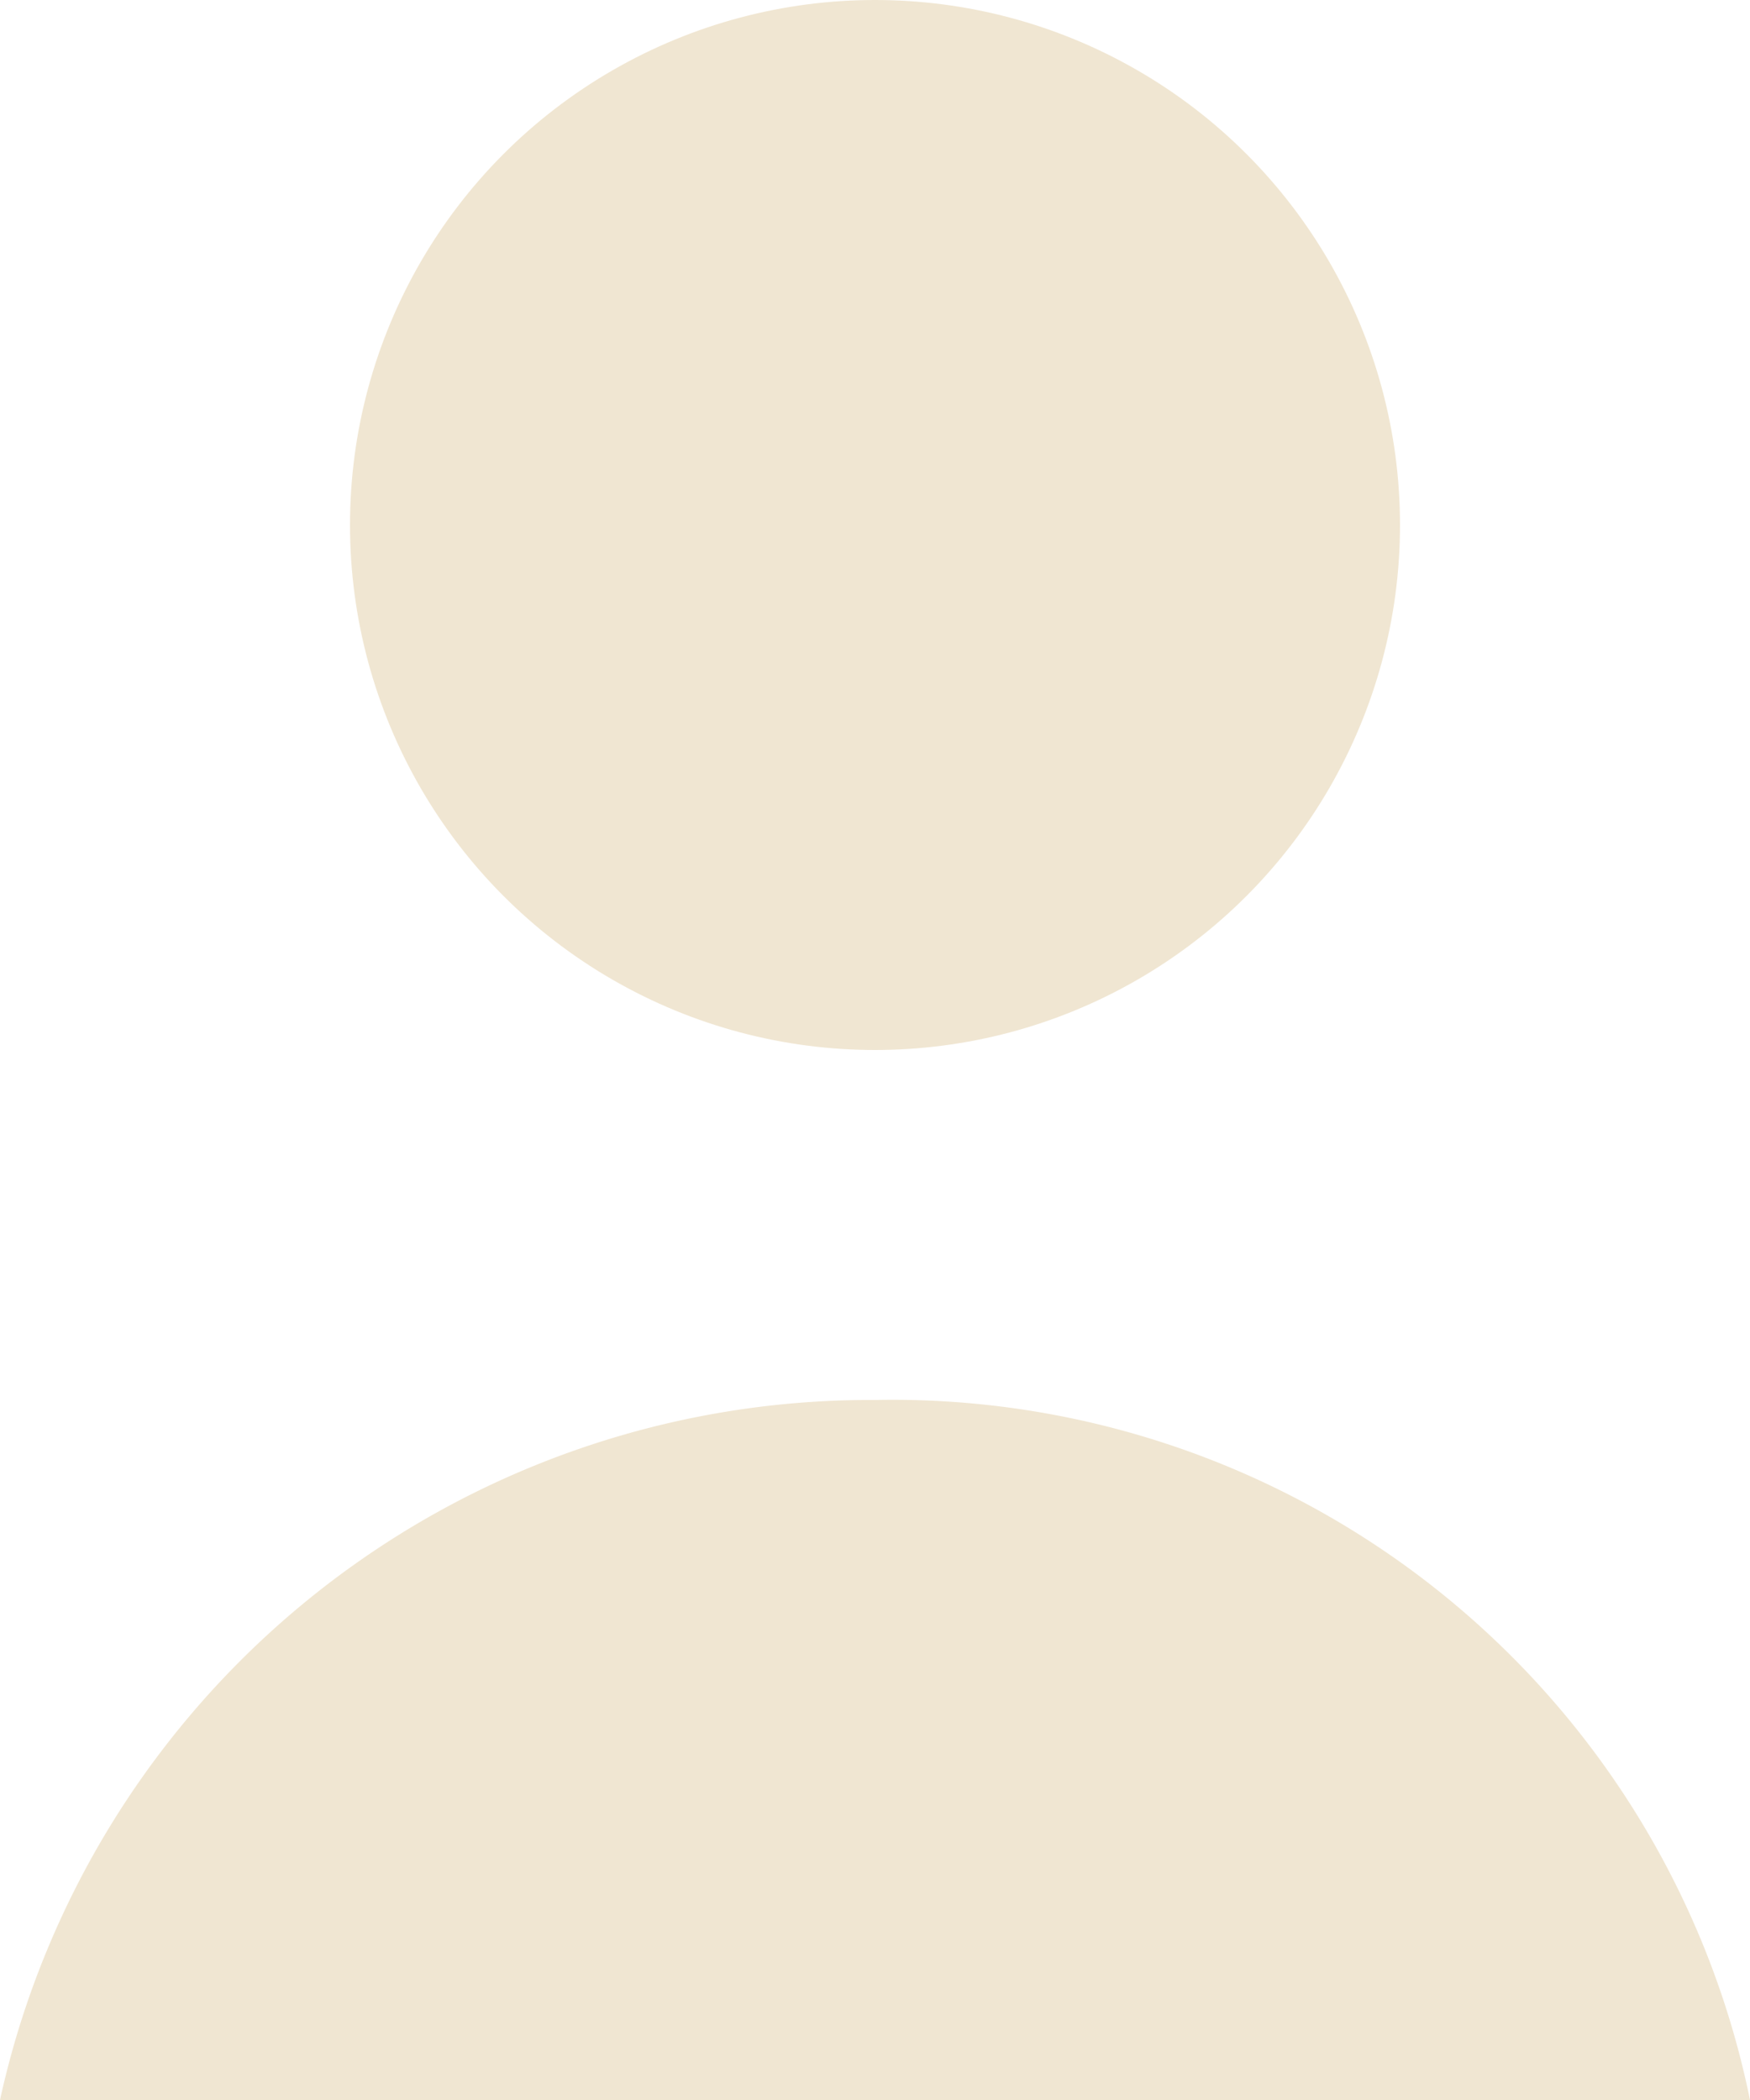 <svg id="Layer_2" data-name="Layer 2" xmlns="http://www.w3.org/2000/svg" viewBox="0 0 10 12"><defs><style>.cls-1{fill:#f0e6d2;}</style></defs><title>Person</title><circle class="cls-1" cx="5" cy="3" r="3"/><path class="cls-1" d="M10,12A5,5,0,0,0,5,8a5.09,5.09,0,0,0-5,4Z"/></svg>
